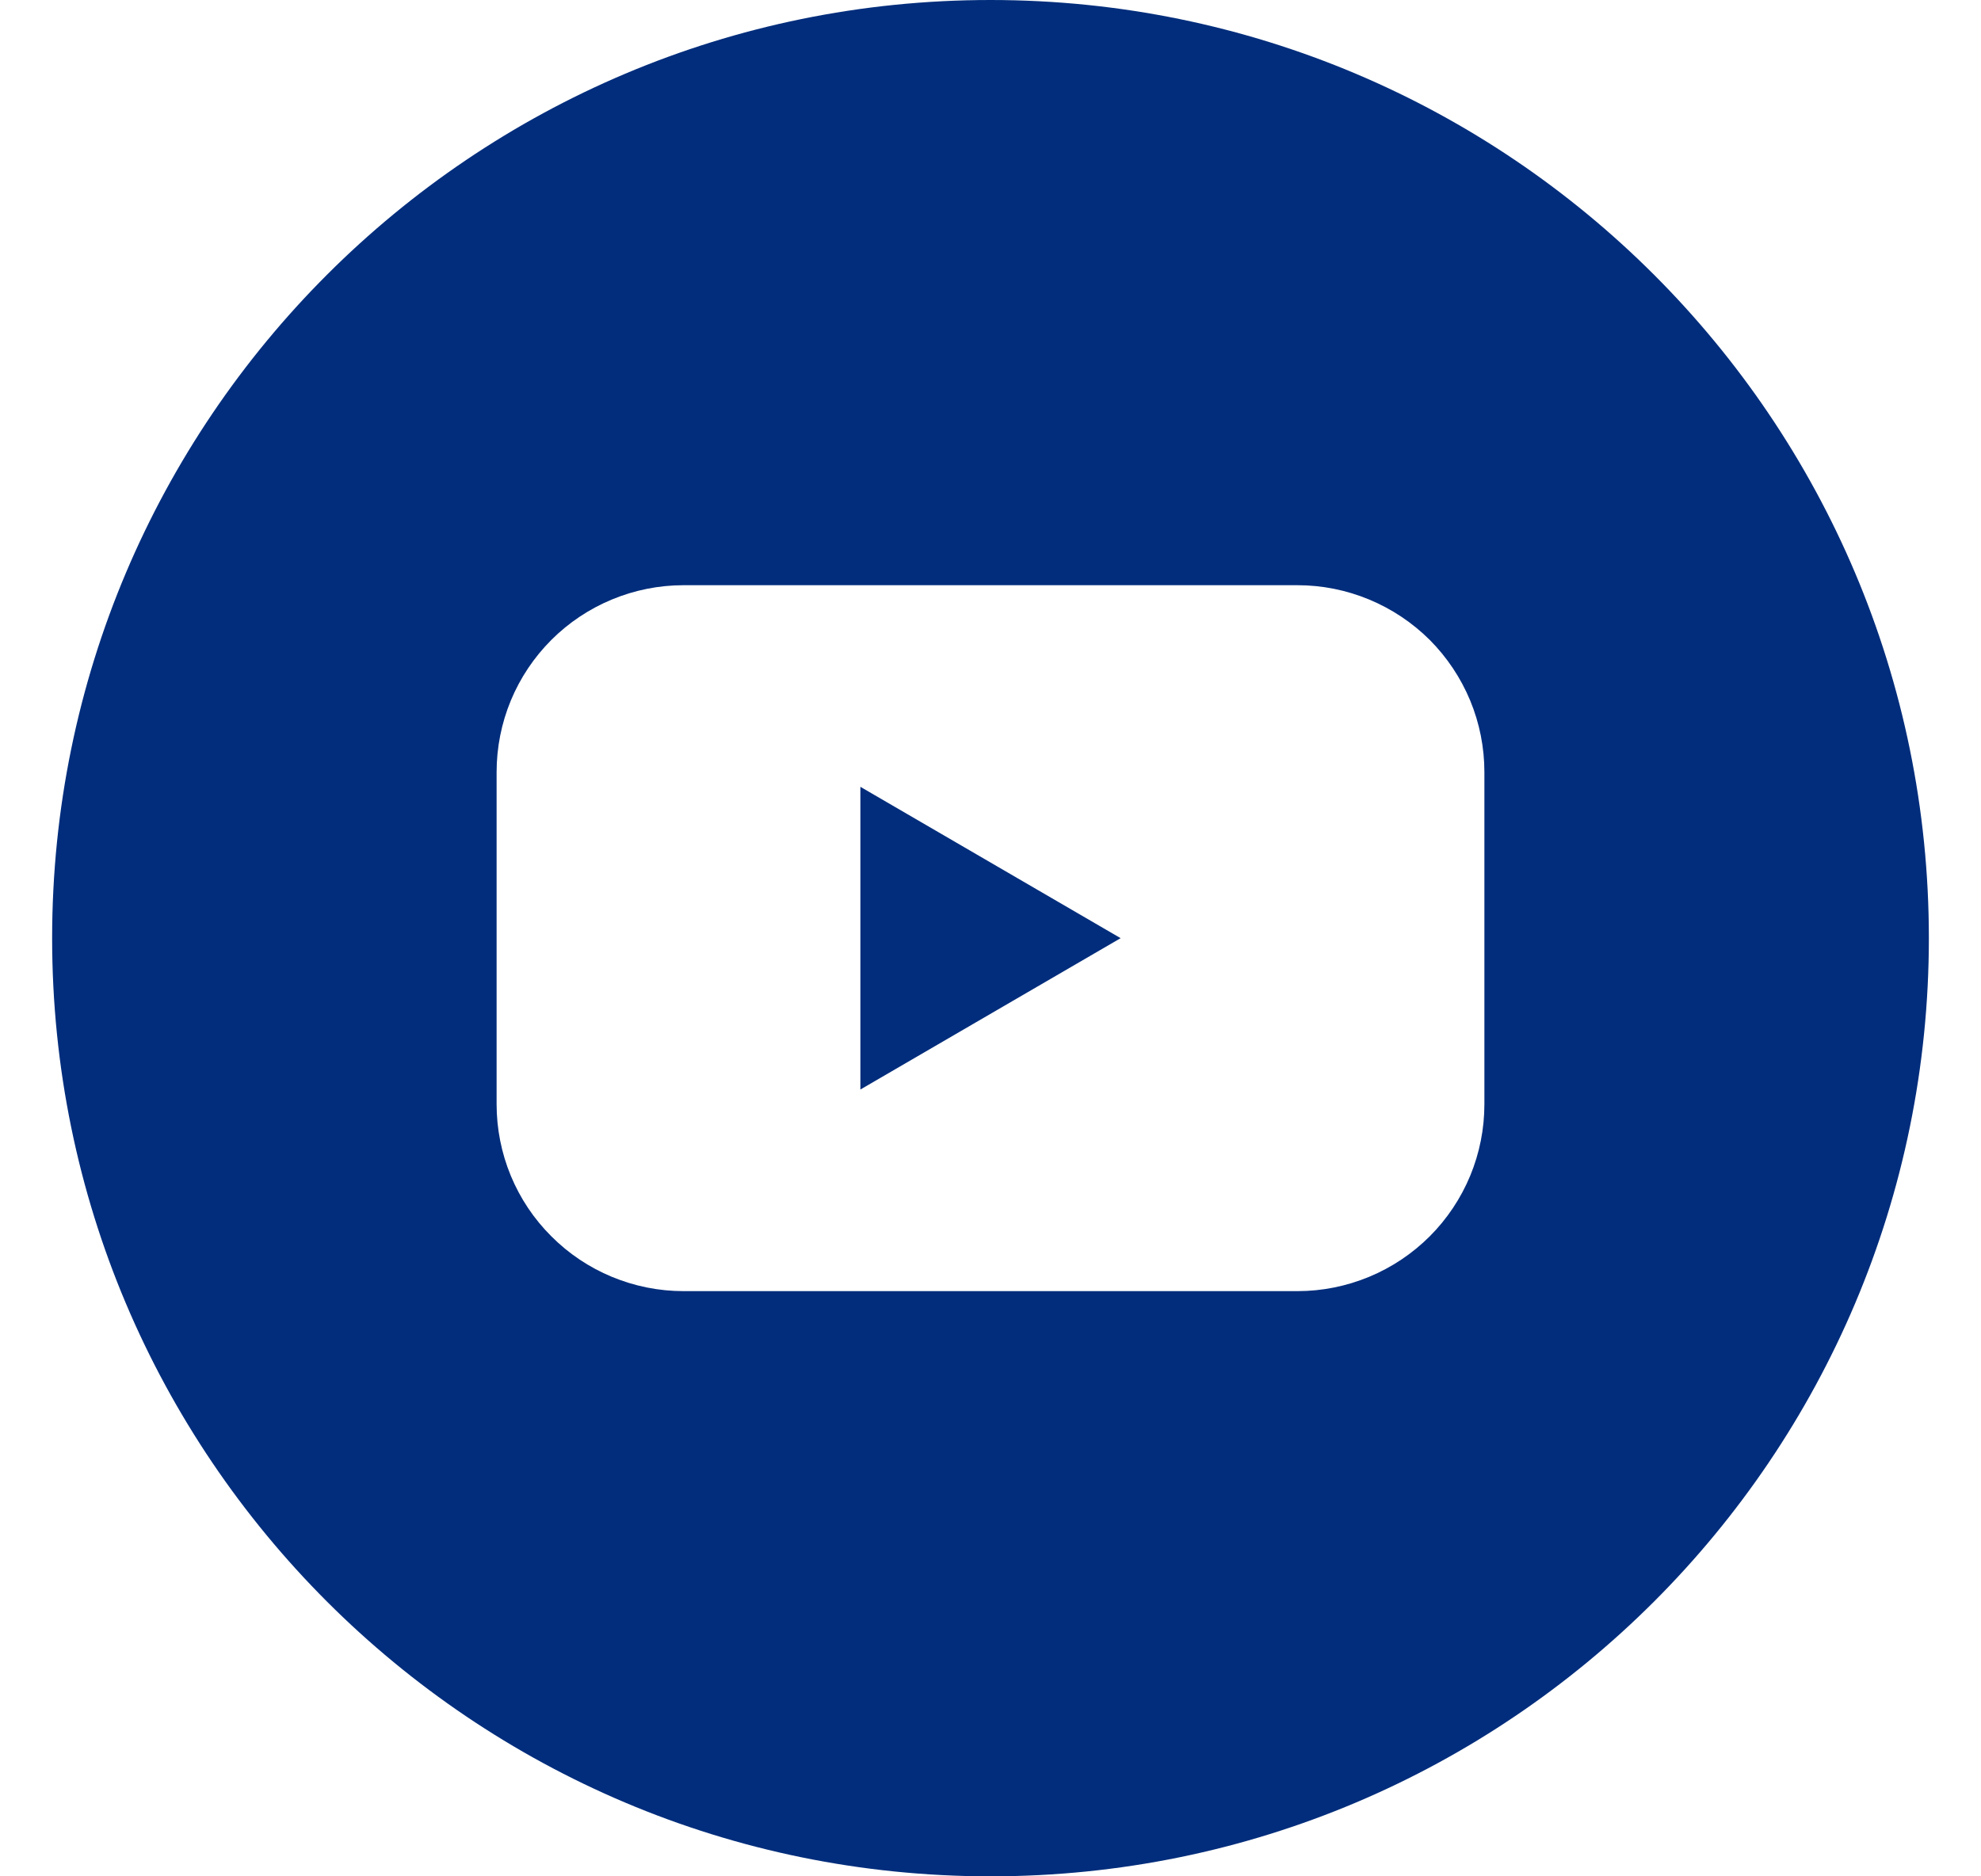<svg width="19" height="18" viewBox="0 0 19 18" fill="none" xmlns="http://www.w3.org/2000/svg">
<g clip-path="url(#clip0_3574_71080)">
<path fill-rule="evenodd" clip-rule="evenodd" d="M18.5 9C18.5 13.971 14.471 18 9.5 18C4.529 18 0.5 13.971 0.5 9C0.5 4.029 4.529 0 9.5 0C14.471 0 18.5 4.029 18.5 9ZM6.555 5.614H12.445C12.681 5.614 12.914 5.661 13.131 5.751C13.348 5.841 13.546 5.973 13.713 6.139C13.879 6.306 14.011 6.504 14.101 6.721C14.191 6.939 14.237 7.172 14.237 7.407V10.593C14.237 10.828 14.191 11.061 14.101 11.279C14.011 11.496 13.879 11.694 13.713 11.86C13.546 12.027 13.348 12.159 13.131 12.249C12.914 12.339 12.681 12.386 12.445 12.386H6.555C6.319 12.386 6.086 12.339 5.869 12.249C5.652 12.159 5.454 12.027 5.288 11.86C5.121 11.694 4.989 11.496 4.899 11.279C4.809 11.061 4.763 10.828 4.763 10.593V7.407C4.763 7.172 4.809 6.939 4.899 6.721C4.989 6.504 5.121 6.306 5.288 6.139C5.454 5.973 5.652 5.841 5.869 5.751C6.086 5.661 6.319 5.614 6.555 5.614ZM10.748 9L8.252 7.548V10.452L10.748 9Z" fill="#012D7C"/>
</g>
<defs>
<clipPath id="clip0_3574_71080">
<rect width="18" height="18" fill="white" transform="translate(0.5)"/>
</clipPath>
</defs>
</svg>
